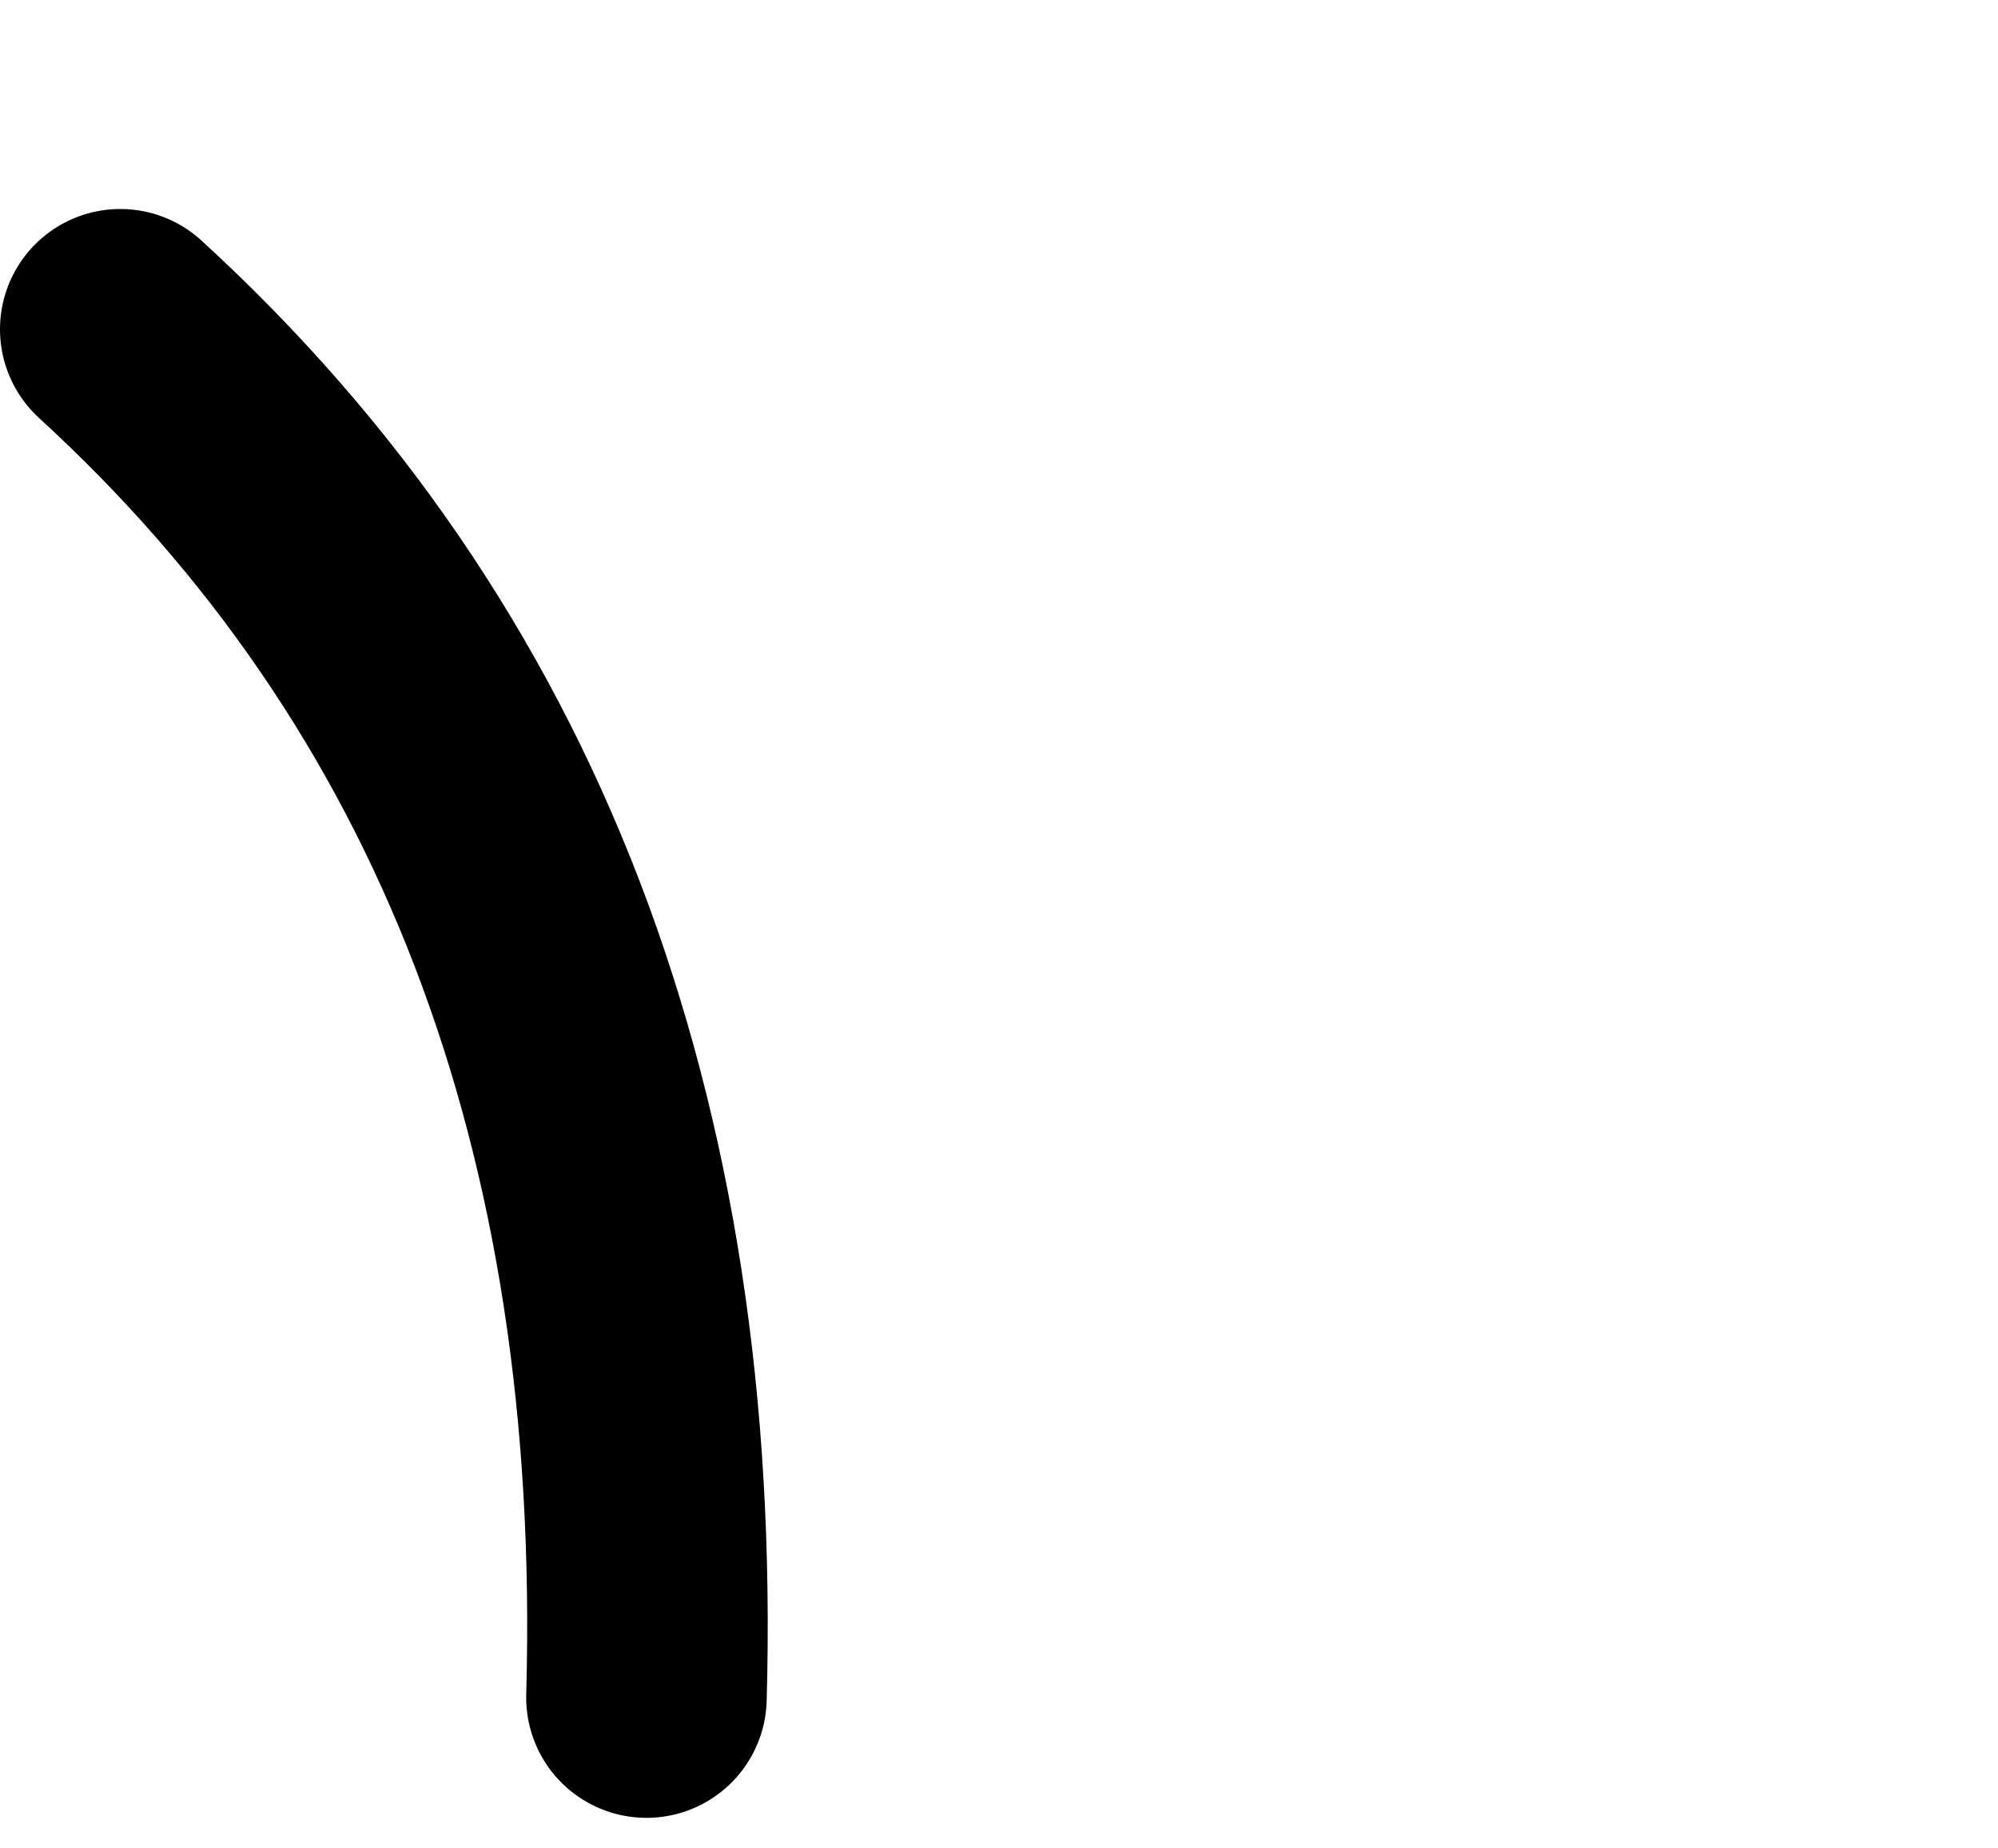 <?xml version="1.0" encoding="UTF-8" standalone="no"?>
<svg xmlns:xlink="http://www.w3.org/1999/xlink" height="61.45px" width="66.45px" xmlns="http://www.w3.org/2000/svg">
  <g transform="matrix(1.0, 0.0, 0.0, 1.0, -12.0, 89.95)">
    <path d="M33.5 -33.5 Q34.3 -62.25 16.0 -79.0" fill="none" stroke="#000000" stroke-linecap="round" stroke-linejoin="round" stroke-width="8.0">
      <animate attributeName="stroke" dur="2s" repeatCount="indefinite" values="#000000;#000001"/>
      <animate attributeName="stroke-width" dur="2s" repeatCount="indefinite" values="8.0;8.0"/>
      <animate attributeName="fill-opacity" dur="2s" repeatCount="indefinite" values="1.0;1.0"/>
      <animate attributeName="d" dur="2s" repeatCount="indefinite" values="M33.5 -33.5 Q34.3 -62.25 16.0 -79.0;M46.0 -32.5 Q100.05 -62.95 51.5 -85.95"/>
    </path>
  </g>
</svg>

